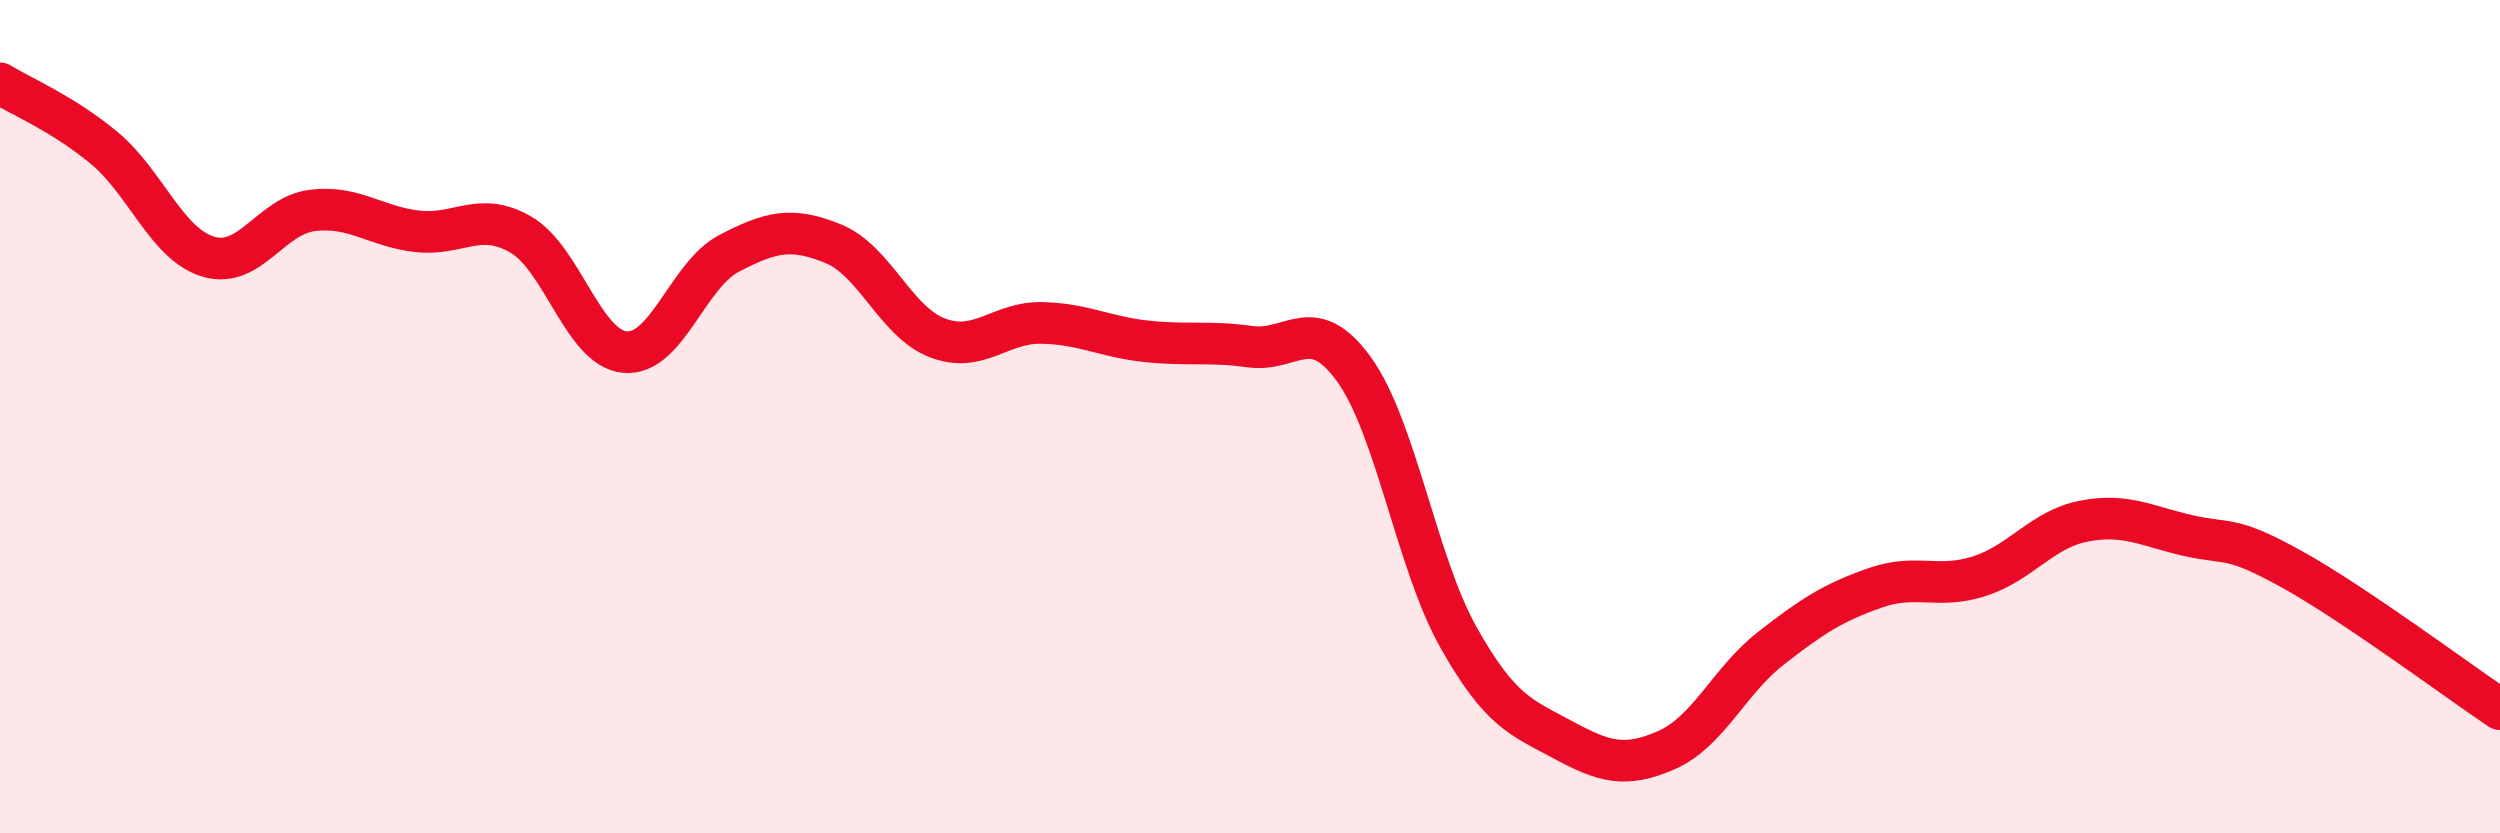 
    <svg width="60" height="20" viewBox="0 0 60 20" xmlns="http://www.w3.org/2000/svg">
      <path
        d="M 0,2 C 0.5,2.31 1.5,2.72 2.5,3.55 C 3.5,4.38 4,5.86 5,6.16 C 6,6.46 6.5,5.17 7.5,5.05 C 8.5,4.93 9,5.43 10,5.55 C 11,5.67 11.5,5.05 12.5,5.63 C 13.5,6.21 14,8.36 15,8.45 C 16,8.54 16.5,6.6 17.5,6.08 C 18.5,5.56 19,5.44 20,5.85 C 21,6.26 21.5,7.73 22.5,8.11 C 23.5,8.49 24,7.73 25,7.75 C 26,7.77 26.5,8.08 27.5,8.19 C 28.5,8.3 29,8.18 30,8.32 C 31,8.46 31.5,7.48 32.5,8.87 C 33.5,10.26 34,13.51 35,15.29 C 36,17.07 36.5,17.21 37.5,17.75 C 38.5,18.29 39,18.44 40,18 C 41,17.56 41.5,16.34 42.5,15.56 C 43.5,14.78 44,14.46 45,14.11 C 46,13.76 46.5,14.15 47.5,13.83 C 48.5,13.51 49,12.71 50,12.51 C 51,12.31 51.5,12.62 52.5,12.85 C 53.5,13.08 53.5,12.83 55,13.66 C 56.5,14.49 59,16.35 60,17.02L60 20L0 20Z"
        fill="#EB0A25"
        opacity="0.1"
        stroke-linecap="round"
        stroke-linejoin="round"
      />
      <path
        d="M 0,2 C 0.5,2.31 1.5,2.72 2.5,3.55 C 3.5,4.38 4,5.86 5,6.16 C 6,6.46 6.5,5.17 7.5,5.05 C 8.5,4.93 9,5.43 10,5.55 C 11,5.67 11.5,5.05 12.5,5.63 C 13.5,6.21 14,8.36 15,8.45 C 16,8.54 16.5,6.6 17.5,6.08 C 18.5,5.56 19,5.44 20,5.85 C 21,6.26 21.5,7.73 22.5,8.11 C 23.5,8.49 24,7.73 25,7.75 C 26,7.77 26.5,8.08 27.5,8.19 C 28.5,8.3 29,8.18 30,8.32 C 31,8.46 31.5,7.48 32.5,8.87 C 33.5,10.26 34,13.51 35,15.29 C 36,17.07 36.5,17.21 37.5,17.75 C 38.5,18.29 39,18.44 40,18 C 41,17.56 41.5,16.34 42.5,15.56 C 43.5,14.78 44,14.46 45,14.11 C 46,13.76 46.5,14.15 47.5,13.83 C 48.5,13.51 49,12.71 50,12.51 C 51,12.31 51.5,12.62 52.5,12.85 C 53.5,13.08 53.5,12.83 55,13.66 C 56.5,14.49 59,16.35 60,17.02"
        stroke="#EB0A25"
        stroke-width="1"
        fill="none"
        stroke-linecap="round"
        stroke-linejoin="round"
      />
    </svg>
  